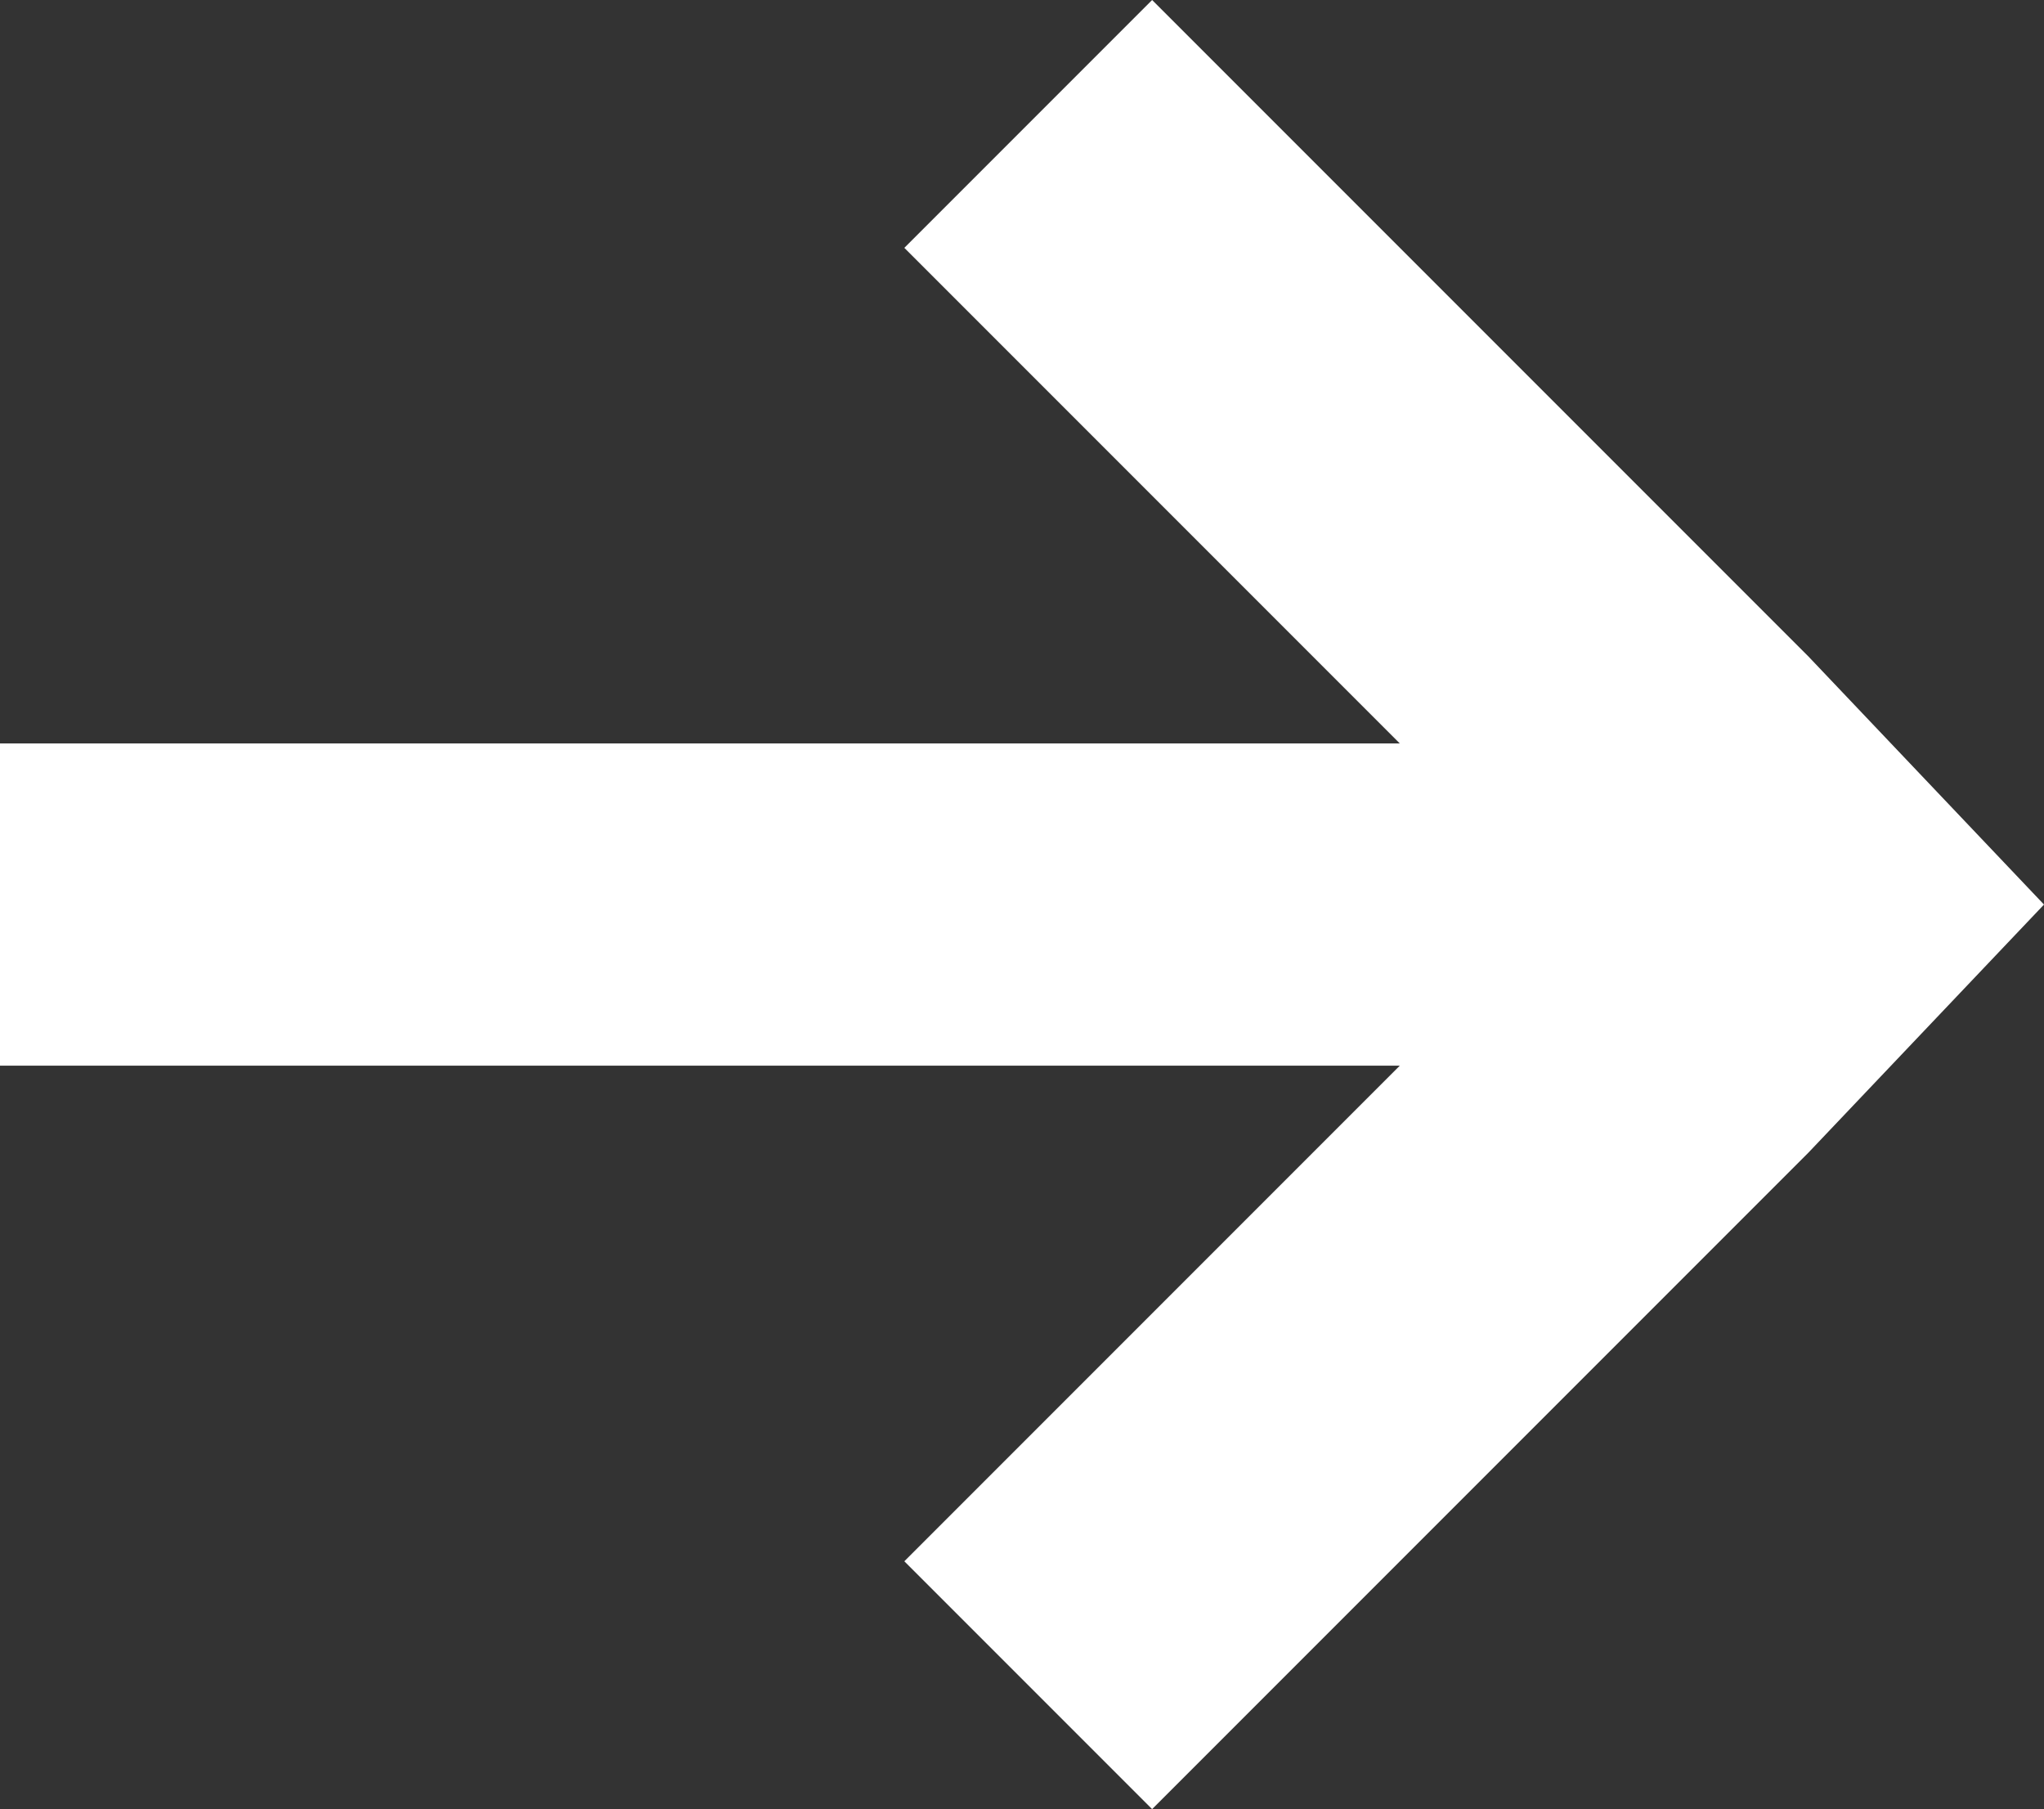 <svg xmlns="http://www.w3.org/2000/svg" width="27.123" height="24"><rect width="100%" height="100%" fill="#333333" stroke="none"/><path data-name="Path 37" d="M236.123,15.8,233,12.512h0L224.288,3.8,221,7.088l6.575,6.575H209v4.274h18.575L221,24.512l3.288,3.288L233,19.088h0l3.123-3.288Z" transform="translate(-209 -3.8)" fill="#fff"/></svg>